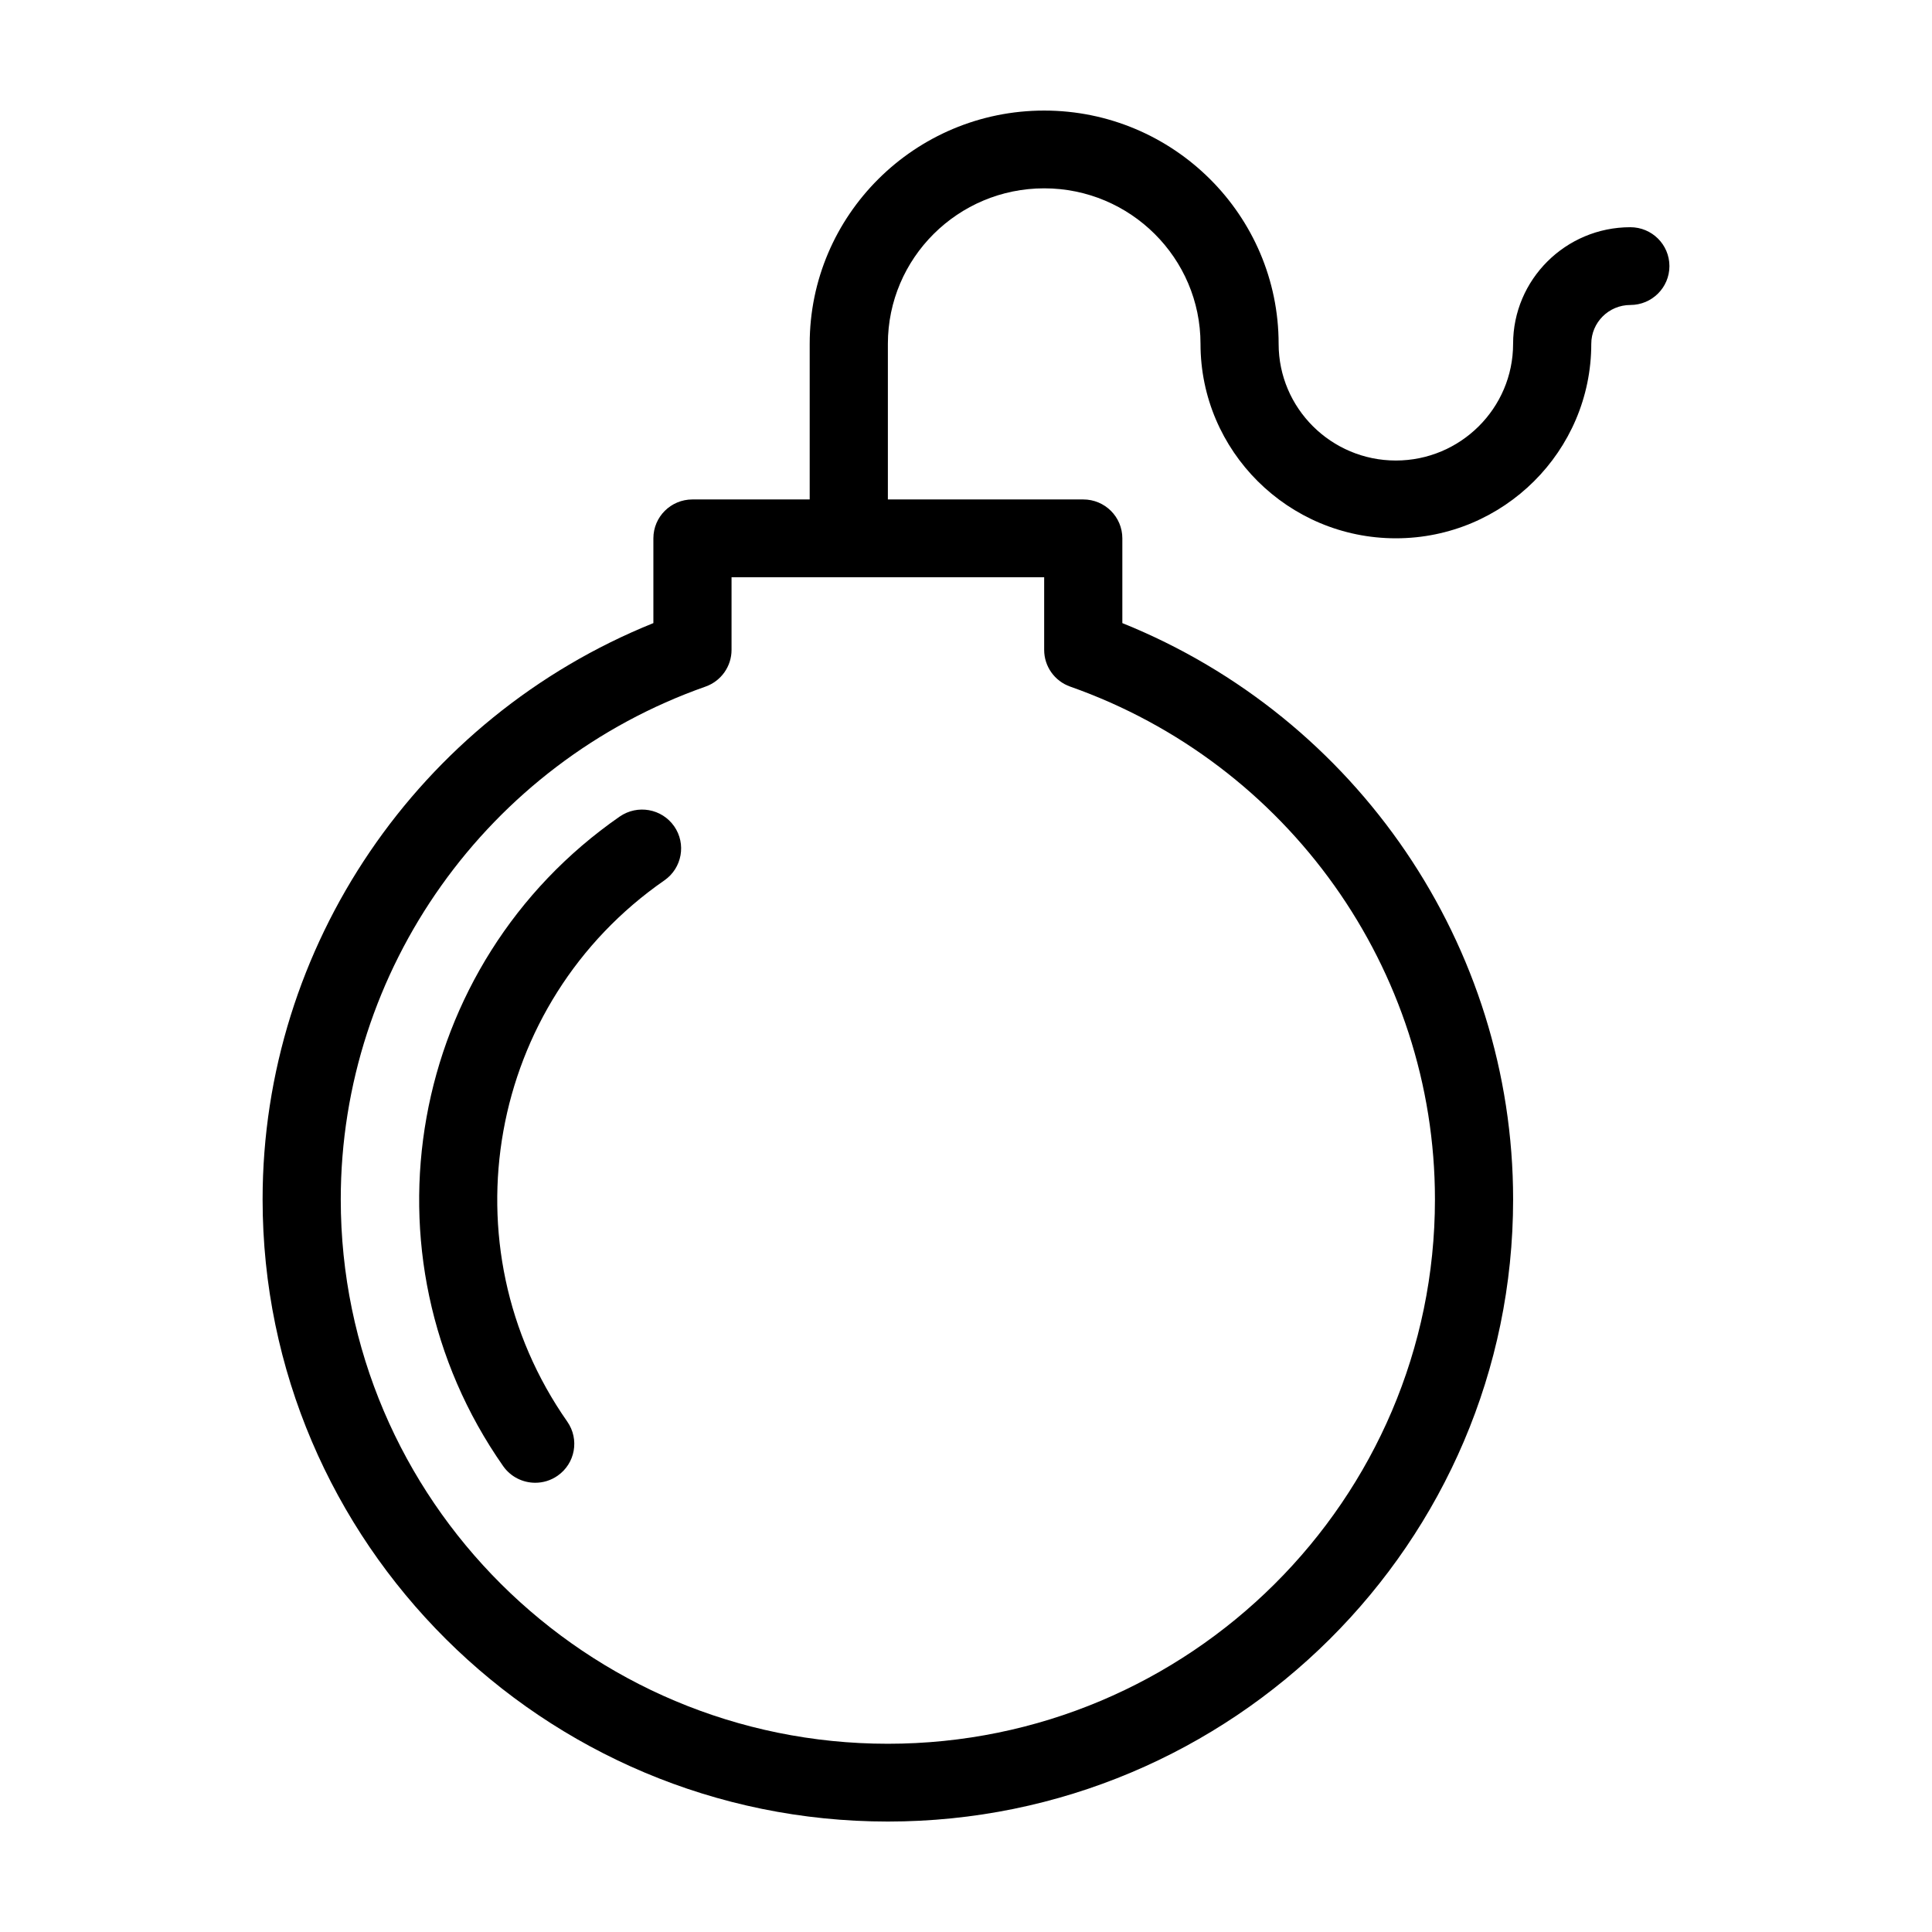 <?xml version="1.0" encoding="UTF-8"?>
<!-- Uploaded to: ICON Repo, www.svgrepo.com, Generator: ICON Repo Mixer Tools -->
<svg fill="#000000" width="800px" height="800px" version="1.1" viewBox="144 144 512 512" xmlns="http://www.w3.org/2000/svg">
 <path d="m322.65 362.95c3.262 4.668 2.113 11.09-2.566 14.348-46.844 32.48-58.391 96.836-25.746 143.45 3.262 4.676 2.113 11.098-2.578 14.344-1.805 1.258-3.863 1.855-5.914 1.855-3.273 0-6.492-1.547-8.504-4.41-39.156-55.949-25.297-133.16 30.883-172.14 4.723-3.258 11.164-2.106 14.426 2.562m104.96-37.004c57.816 20.375 96.664 74.98 96.664 135.89 0 79.547-65.047 144.27-144.99 144.27-79.949 0-144.98-64.723-144.98-144.27 0-60.91 38.848-115.52 96.664-135.89 4.133-1.461 6.898-5.359 6.898-9.719v-19.27h82.848v19.27c0 4.359 2.754 8.258 6.898 9.719m148.44-121.74c-17.137 0-31.066 13.859-31.066 30.914 0 17.047-13.941 30.914-31.07 30.914-17.137 0-31.066-13.867-31.066-30.914 0-34.098-27.879-61.828-62.137-61.828-34.27 0-62.137 27.73-62.137 61.828v41.23h-31.066c-5.731 0-10.359 4.606-10.359 10.305v22.465c-62.238 25.082-103.56 85.551-103.56 152.72 0 90.91 74.324 164.88 165.7 164.88 91.363 0 165.7-73.969 165.7-164.88 0-67.168-41.32-127.64-103.56-152.72v-22.465c0-5.699-4.637-10.305-10.355-10.305h-51.781v-41.23c0-22.73 18.578-41.219 41.426-41.219 22.844 0 41.426 18.488 41.426 41.219 0 28.41 23.227 51.527 51.777 51.527 28.555 0 51.781-23.117 51.781-51.527 0-5.688 4.641-10.305 10.355-10.305 5.719 0 10.355-4.617 10.355-10.305 0-5.699-4.637-10.305-10.355-10.305" fill-rule="evenodd"/>
</svg>
